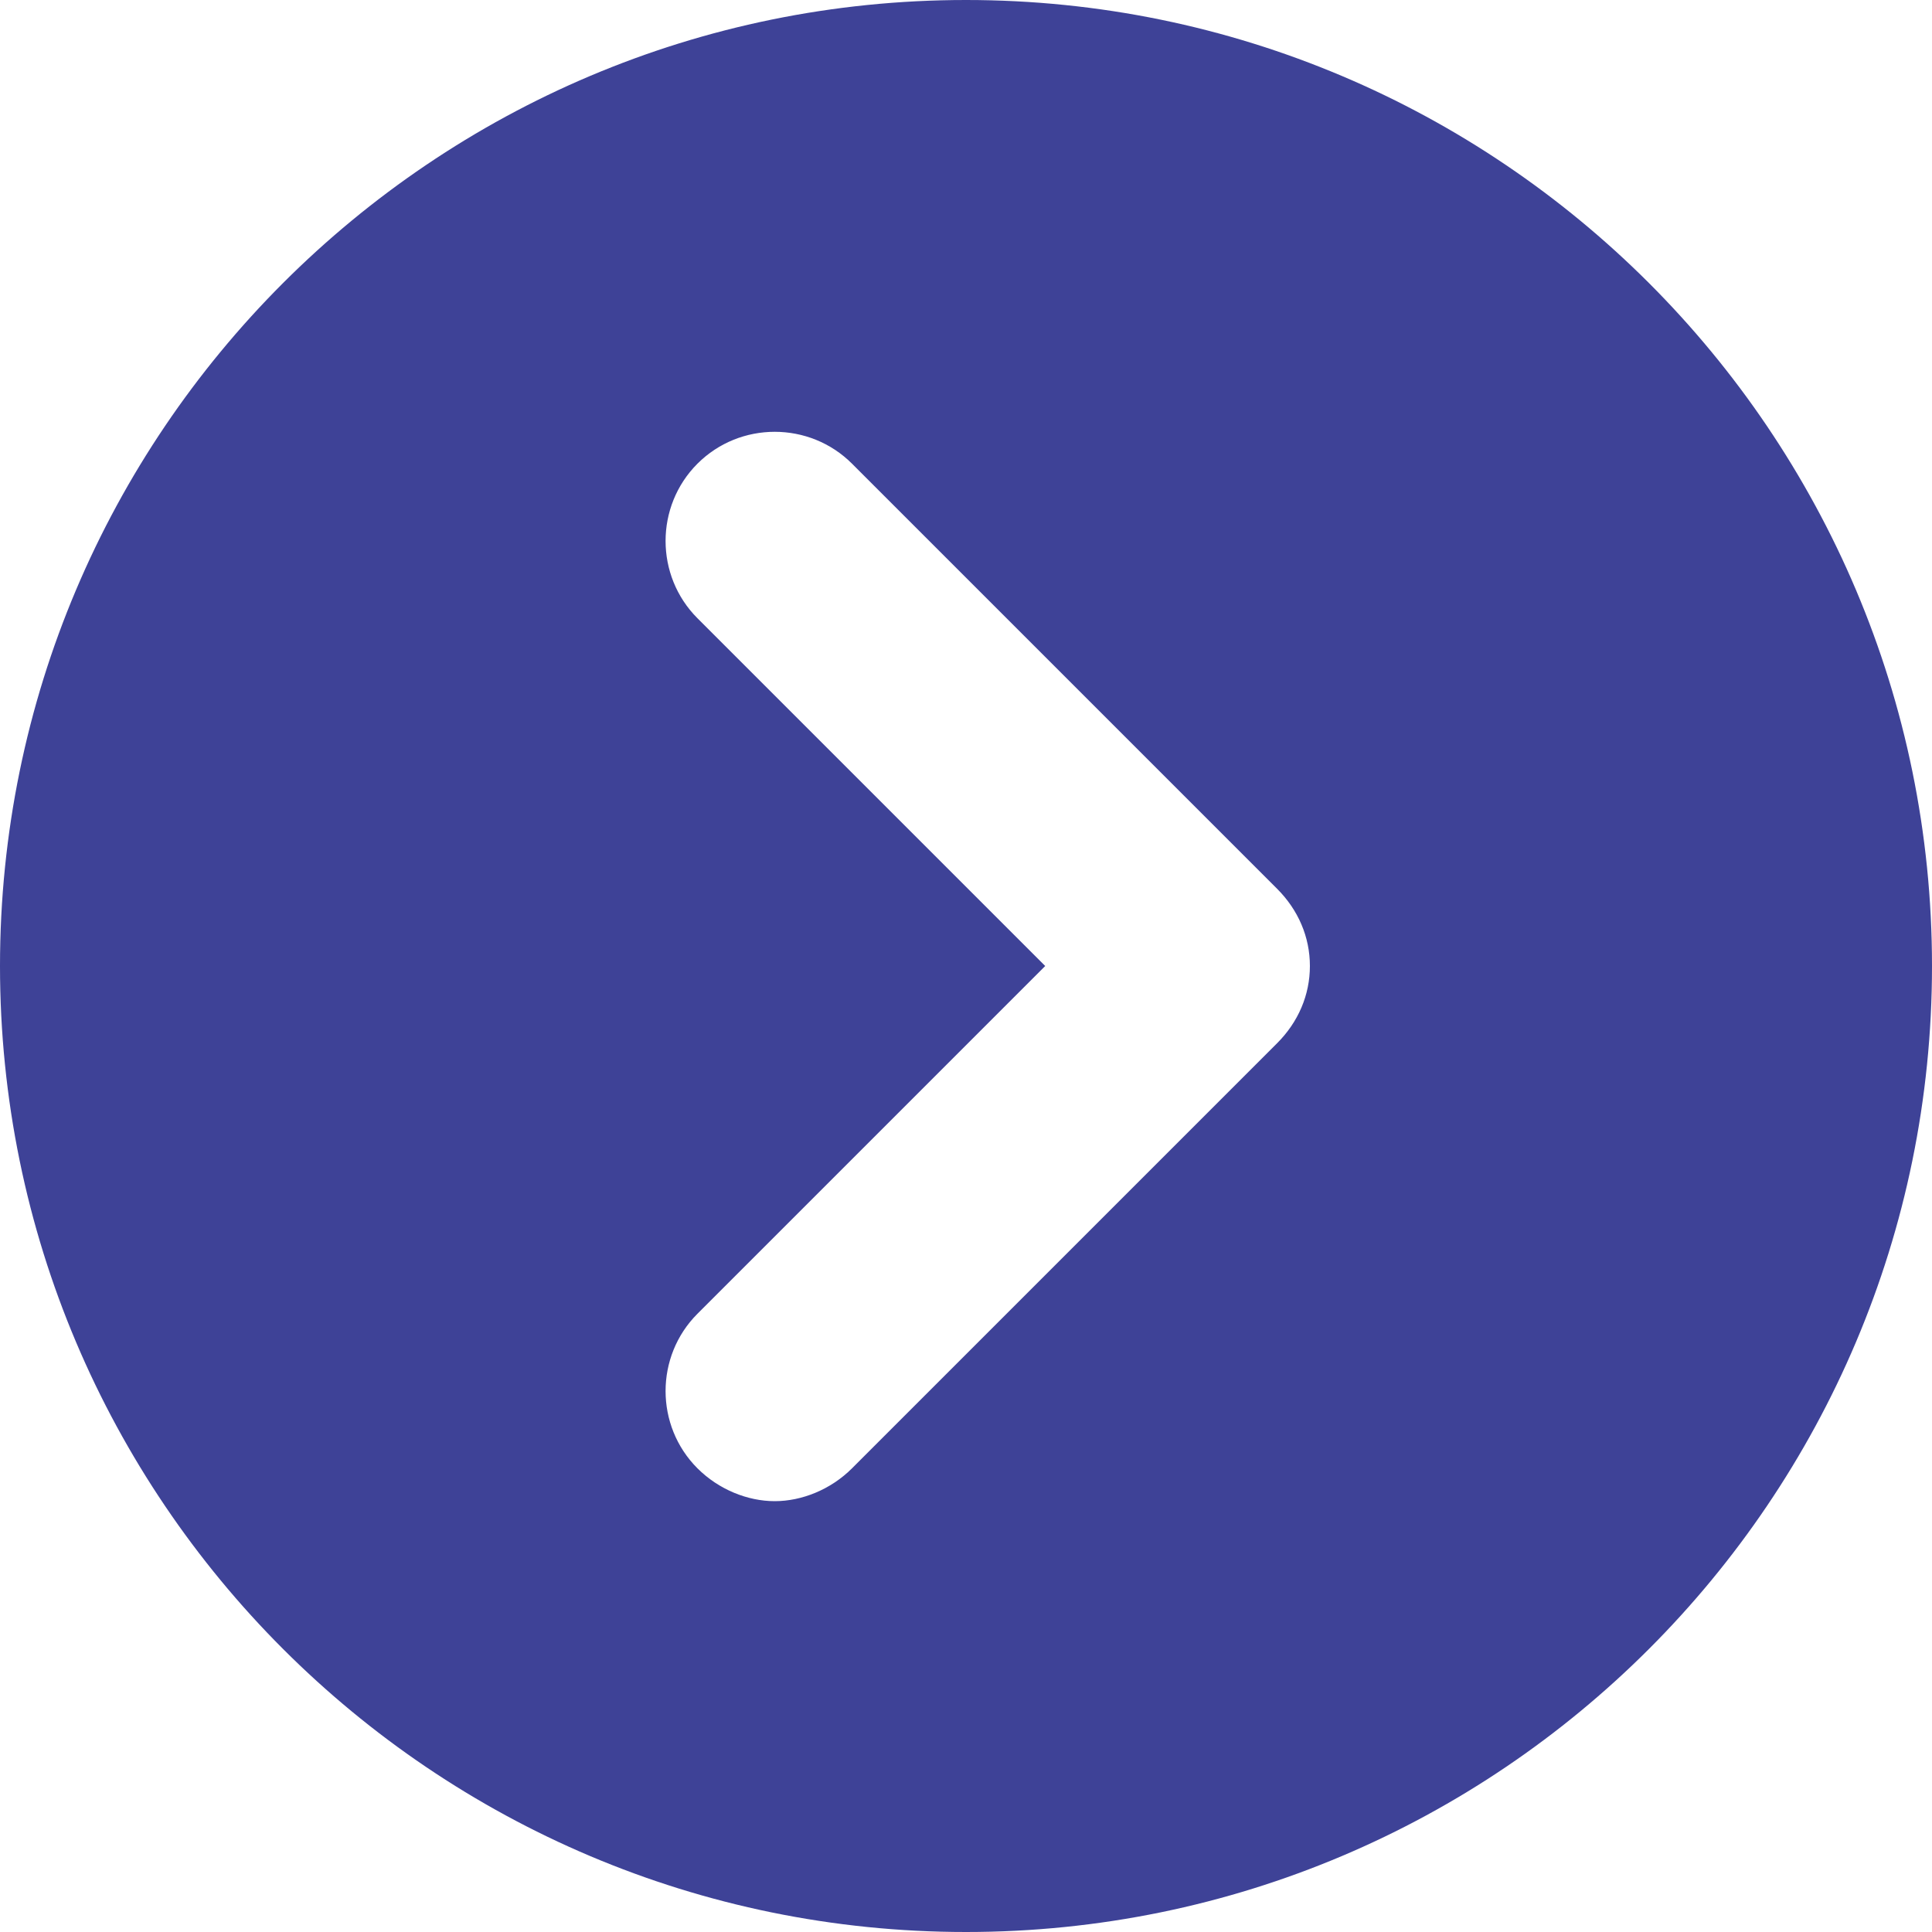 <?xml version="1.0" encoding="UTF-8"?>
<svg xmlns="http://www.w3.org/2000/svg" version="1.1" viewBox="0 0 100 100">
  <defs>
    <style>
      .cls-1 {
        fill: #3e4297;
      }
    </style>
  </defs>
  <!-- Generator: Adobe Illustrator 28.7.8, SVG Export Plug-In . SVG Version: 1.2.0 Build 200)  -->
  <g>
    <g id="_レイヤー_1" data-name="レイヤー_1">
      <path class="cls-1" d="M50,0C22.4,0,0,22.4,0,50s22.4,50,50,50,50-22.4,50-50S77.6,0,50,0ZM66.1,54l-22,22c-1.1,1.1-2.6,1.7-4,1.7s-2.9-.6-4-1.7c-2.2-2.2-2.2-5.8,0-8l18-18-18-18c-2.2-2.2-2.2-5.8,0-8s5.8-2.2,8,0l22,22c1.1,1.1,1.7,2.5,1.7,4s-.6,2.9-1.7,4Z"/>
    </g>
  </g>
</svg>